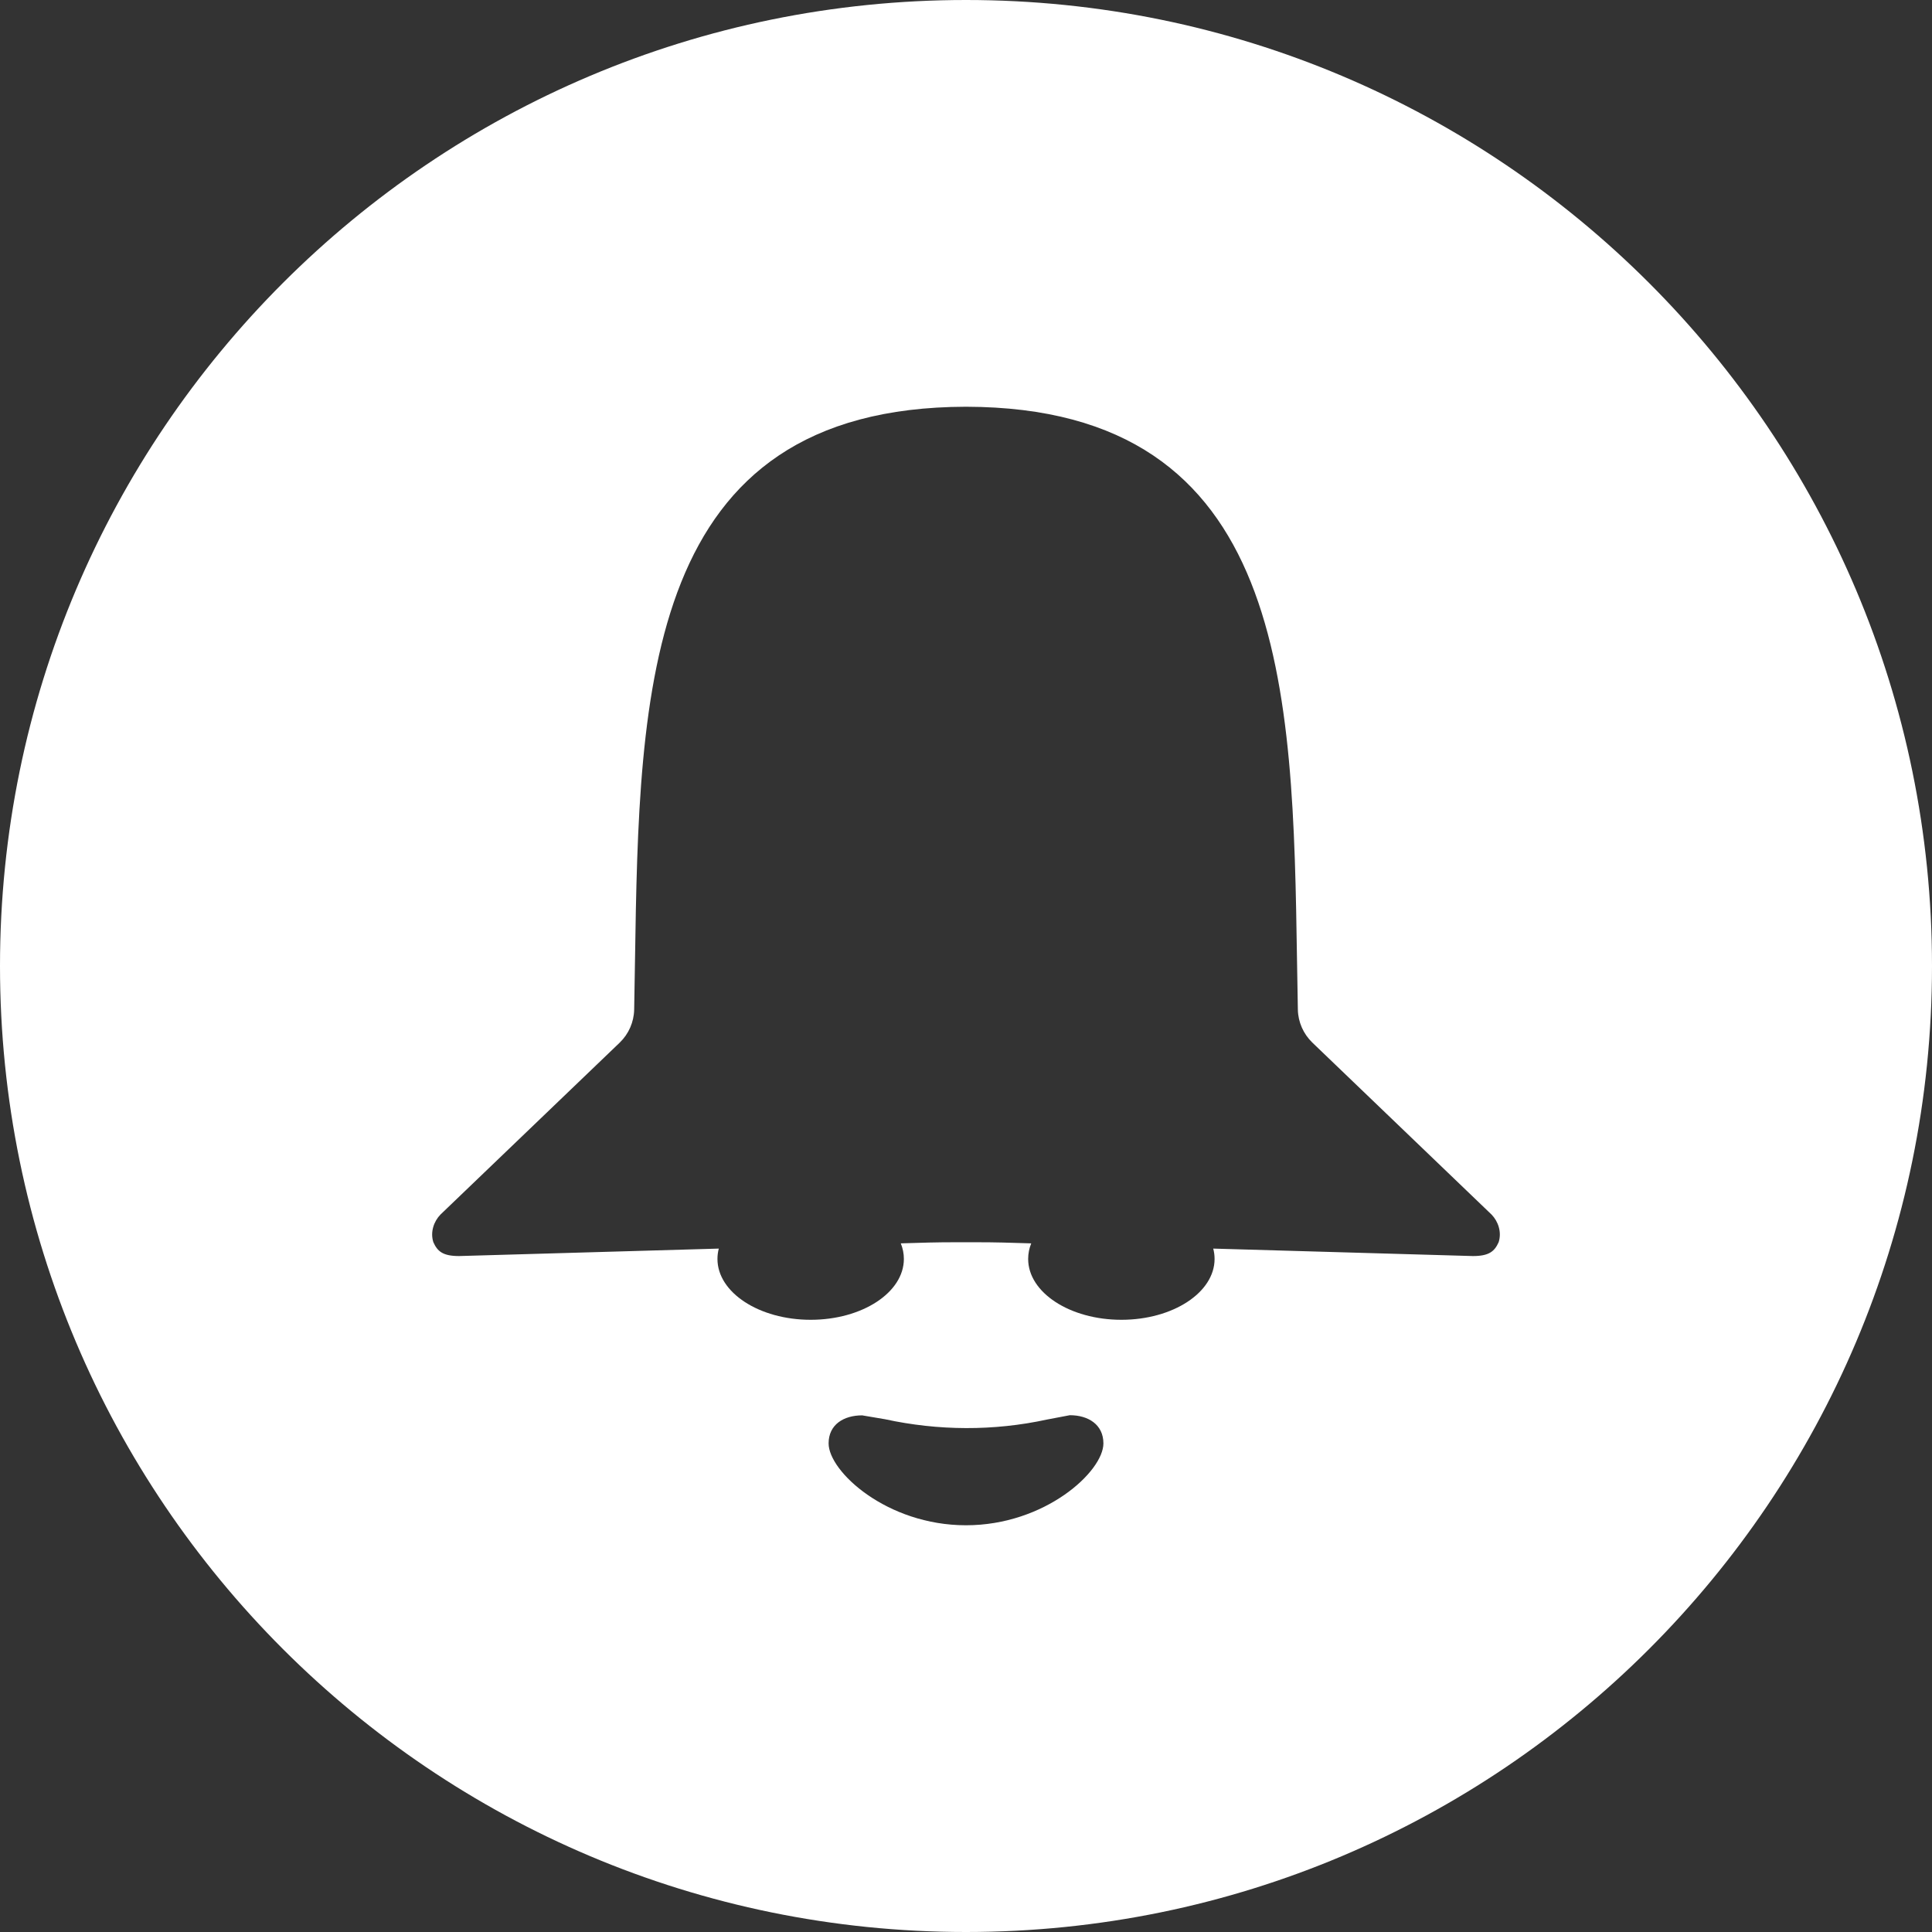 <svg width="122" height="122" viewBox="0 0 122 122" fill="none" xmlns="http://www.w3.org/2000/svg">
<rect x="0" y="0" width="122" height="122" fill="#333333" stroke="none"/>
<path fill-rule="evenodd" clip-rule="evenodd" d="M61 122C94.689 122 122 94.689 122 61C122 27.311 94.689 0 61 0C27.311 0 0 27.311 0 61C0 94.689 27.311 122 61 122ZM66.121 89.639C62.748 90.373 59.251 90.353 55.879 89.619L54.443 89.376C53.277 89.376 52.324 89.958 52.324 91.144C52.322 92.923 56.008 96.316 60.999 96.316C65.99 96.316 69.677 92.923 69.677 91.144C69.675 89.958 68.722 89.366 67.556 89.366L66.121 89.639ZM81.956 63.753C81.971 64.541 82.307 65.289 82.865 65.831L94.189 76.698C94.604 77.125 94.841 77.802 94.635 78.441C94.374 79.027 94.02 79.316 93.011 79.316L76.612 78.845C76.668 79.057 76.697 79.275 76.697 79.497C76.697 81.62 74.062 83.341 70.811 83.341C67.56 83.341 64.925 81.62 64.925 79.497C64.925 79.157 64.992 78.828 65.119 78.515L63.329 78.463C62.743 78.436 59.253 78.436 58.668 78.463L56.882 78.514C57.009 78.828 57.077 79.157 57.077 79.497C57.077 81.62 54.441 83.341 51.191 83.341C47.94 83.341 45.305 81.62 45.305 79.497C45.305 79.275 45.334 79.057 45.389 78.845L28.986 79.316C27.977 79.316 27.625 79.027 27.365 78.441C27.158 77.802 27.398 77.125 27.812 76.698L39.141 65.831C39.699 65.289 40.03 64.541 40.046 63.753C40.066 62.745 40.081 61.732 40.097 60.717C40.364 43.522 40.641 25.729 61.003 25.684C81.361 25.729 81.637 43.516 81.904 60.709C81.92 61.727 81.936 62.743 81.956 63.753Z" fill="white"/>
</svg>
